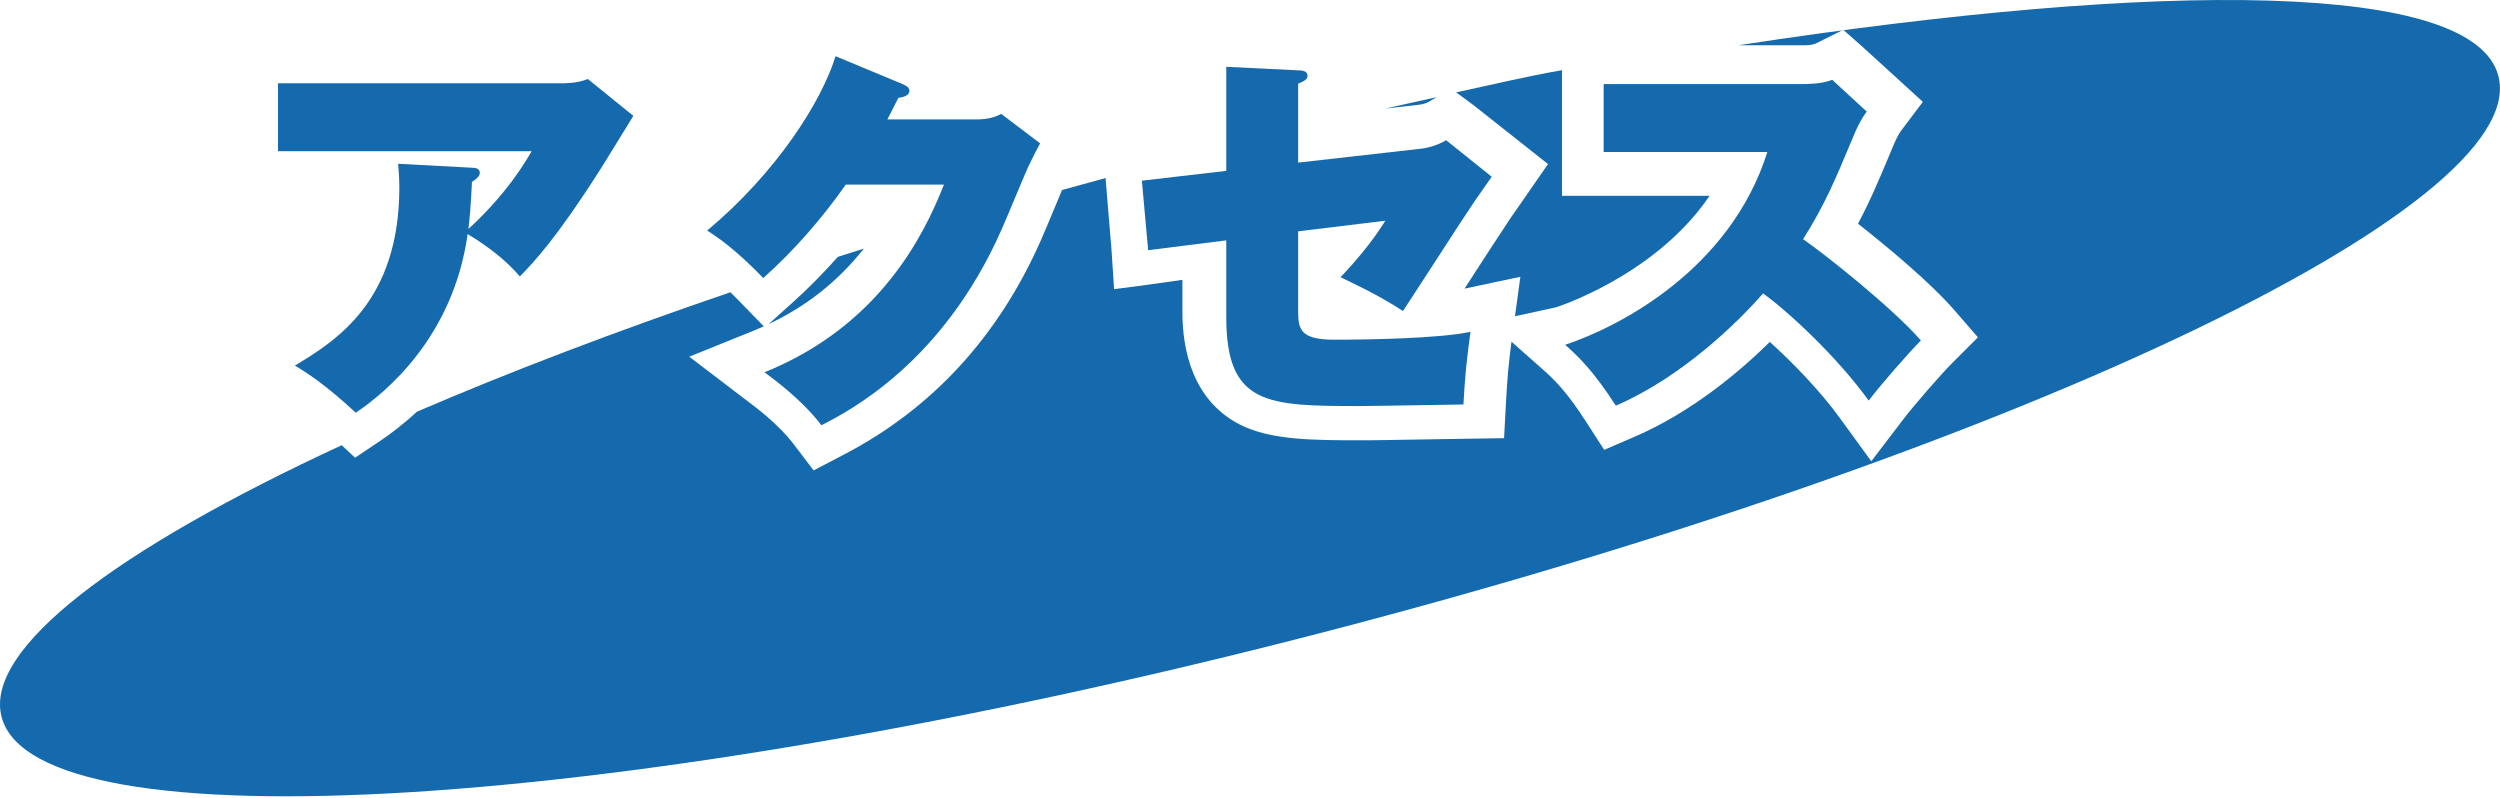 <?xml version="1.0" encoding="utf-8"?>
<!-- Generator: Adobe Illustrator 15.0.0, SVG Export Plug-In  -->
<!DOCTYPE svg PUBLIC "-//W3C//DTD SVG 1.1//EN" "http://www.w3.org/Graphics/SVG/1.1/DTD/svg11.dtd">
<svg version="1.1"
	 xmlns="http://www.w3.org/2000/svg" xmlns:xlink="http://www.w3.org/1999/xlink" xmlns:a="http://ns.adobe.com/AdobeSVGViewerExtensions/3.0/"
	 x="0px" y="0px" width="382px" height="122px" viewBox="0 0 382 122" enable-background="new 0 0 382 122" xml:space="preserve">
<defs>
</defs>
<path fill="#156AAD" d="M238.674,12.074v-1.351c-6,1.059-10.561,2.191-16.186,3.391l2.538,1.859l7.068,5.58l4.441,3.518
	l-3.197,4.605l-0.415,0.61c-0.565,0.805-1.883,2.689-2.128,3.057l-0.013,0.025l-0.017,0.025c-1.021,1.499-4.171,6.36-6.702,10.266
	c-0.096,0.148-0.191,0.296-0.286,0.443c0.063-0.013,0.125-0.025,0.185-0.038l8.351-1.776l-0.825,6.029l6.288-1.367
	c2.962-0.988,16-6.038,23.454-17.038h-15.677h-6.88v-7.458V12.074z"/>
<path fill="#156AAD" d="M216.738,16.013l0.065-0.007L216.869,16c0.476-0.043,1.151-0.259,1.538-0.491l1.099-0.659
	c-2.599,0.564-5.214,1.144-7.845,1.738L216.738,16.013z"/>
<path fill="#156AAD" d="M381.755,11.62C378.03-2.837,330.887-3.087,265.663,6.913h10.311c1.352,0,2.024-0.57,2.169-0.607
	l3.509-1.752l2.886,2.552l5.279,4.807l3.992,3.649l-3.256,4.327c-0.454,0.604-0.882,1.433-1.389,2.7l-0.019,0.043l-0.019,0.044
	l-0.162,0.386c-1.808,4.313-3.187,7.604-5.063,11.12c4.597,3.603,11.132,9.076,14.66,13.137l3.668,4.221l-3.953,3.956
	c-1.757,1.757-5.797,6.407-7.454,8.578l-4.891,6.408l-4.735-6.524c-3.115-4.293-7.328-8.618-10.769-11.711
	c-4.488,4.423-11.838,10.683-20.637,14.477l-4.669,2.014l-2.752-4.275c-2.969-4.61-4.851-6.441-6.673-8.056l-4.737-4.195
	c-0.43,3.259-0.632,5.354-0.836,9.146l-0.302,5.593l-5.6,0.084c-5.685,0.085-8.989,0.143-11.139,0.181
	c-2.431,0.042-3.437,0.06-4.73,0.06c-7.587,0-14.189,0-18.88-2.397c-7.34-3.752-8.799-11.591-8.799-17.162v-4.958l-4.582,0.652
	l-5.859,0.774l-0.407-6.187l-0.884-10.619l0.021-0.185c-2.244,0.608-4.461,1.22-6.679,1.837c-0.357,0.846-0.773,1.86-1.173,2.814
	c-1.072,2.558-1.747,4.175-2.068,4.885c-6.497,14.698-16.612,25.707-30.071,32.719l-0.165,0.087l-4.484,2.34l-3.064-4.025
	c-2.285-3.002-5.676-5.545-7.124-6.632l-0.44-0.332l-8.374-6.388l9.765-3.946c0.549-0.222,1.088-0.452,1.621-0.69l-3.854-3.961
	c-0.436-0.448-0.847-0.859-1.243-1.247c-17.602,5.998-33.725,12.156-47.918,18.258c-2.126,1.973-4.071,3.424-5.475,4.367
	l-3.959,2.657l-2.042-1.91C17.709,84-2.434,99.163,0.236,109.523c5.195,20.161,94.813,14.704,200.168-12.446
	C305.756,69.926,386.953,31.782,381.755,11.62z"/>
<path fill="#156AAD" d="M121.165,46.176l-3.717,3.342c5.811-2.737,10.629-6.566,14.547-11.529c-1.329,0.417-2.652,0.835-3.968,1.254
	C125.846,41.693,123.563,44.02,121.165,46.176z"/>
<path fill="#156AAD" d="M72.117,25.628c0.539,0,1.199,0.119,1.199,0.779c0,0.601-0.779,1.141-1.199,1.38
	c-0.18,3.84-0.36,5.7-0.541,7.2c5.881-5.4,8.641-10.14,9.66-11.88H42.478v-10.38h43.378c0.42,0,2.46,0,3.96-0.659l6.959,5.64
	c-0.779,1.26-4.199,6.84-4.92,7.979c-6.779,10.68-10.259,14.34-12.419,16.559c-2.16-2.52-4.739-4.5-7.979-6.48
	c-2.221,15.781-12.539,24.24-17.1,27.3c-4.619-4.32-7.68-6.24-9.299-7.201c6.359-3.84,15.959-9.84,15.959-27.239
	c0-1.619-0.12-2.64-0.18-3.6L72.117,25.628z"/>
<path fill="#156AAD" d="M149.216,18.248c1.979,0,3.06-0.48,3.779-0.84l5.939,4.499c-0.6,1.08-0.72,1.32-1.859,3.66
	c-0.6,1.32-3.42,8.16-4.02,9.479c-9.061,20.52-23.399,27.78-27.539,29.939c-3.061-4.021-7.439-7.14-8.699-8.101
	c17.519-7.078,24.358-20.878,27.418-28.678h-14.999c-3.66,5.22-7.86,10.02-12.6,14.28c-4.319-4.439-6.899-6.18-8.579-7.259
	c10.619-8.88,17.459-19.68,19.619-26.64l10.379,4.32c0.36,0.18,0.9,0.42,0.9,0.96c0,0.84-1.2,1.02-1.68,1.08
	c-0.84,1.68-1.2,2.34-1.681,3.3H149.216z"/>
<path fill="#156AAD" d="M187.376,10.208l10.98,0.54c0.539,0,1.439,0.06,1.439,0.84c0,0.66-0.9,0.96-1.439,1.2v12.06l18.539-2.1
	c1.32-0.12,2.88-0.601,4.08-1.32l6.959,5.58c-0.42,0.6-2.279,3.239-2.64,3.779c-1.8,2.64-9.359,14.399-10.919,16.739
	c-3.84-2.52-8.04-4.439-9.54-5.158c1.8-1.92,4.62-5.041,6.84-8.64l-13.319,1.619v12.3c0,2.76,0.479,4.26,5.52,4.26
	c5.22,0,16.02-0.18,20.818-1.201c-0.6,4.381-0.84,6.66-1.079,11.1c-12.12,0.182-13.439,0.24-15.779,0.24
	c-14.159,0-20.46-0.119-20.46-13.559V36.728l-11.939,1.5l-0.959-10.62l12.898-1.5V10.208z"/>
<path fill="#156AAD" d="M245.038,23.228v-10.38h30.419c0.479,0,3,0,4.5-0.659l5.279,4.859c-0.9,1.2-1.561,2.58-2.16,4.08
	c-2.64,6.3-4.199,10.079-7.56,15.419c3.06,2.1,13.62,10.44,17.999,15.479c-2.039,2.041-6.239,6.9-7.979,9.18
	c-4.92-6.779-12.18-13.498-16.14-16.379c-3.899,4.5-12.479,12.84-22.498,17.16c-3.36-5.221-5.641-7.441-7.74-9.301
	c8.279-2.76,25.199-11.459,30.898-29.458H245.038z"/>
</svg>
